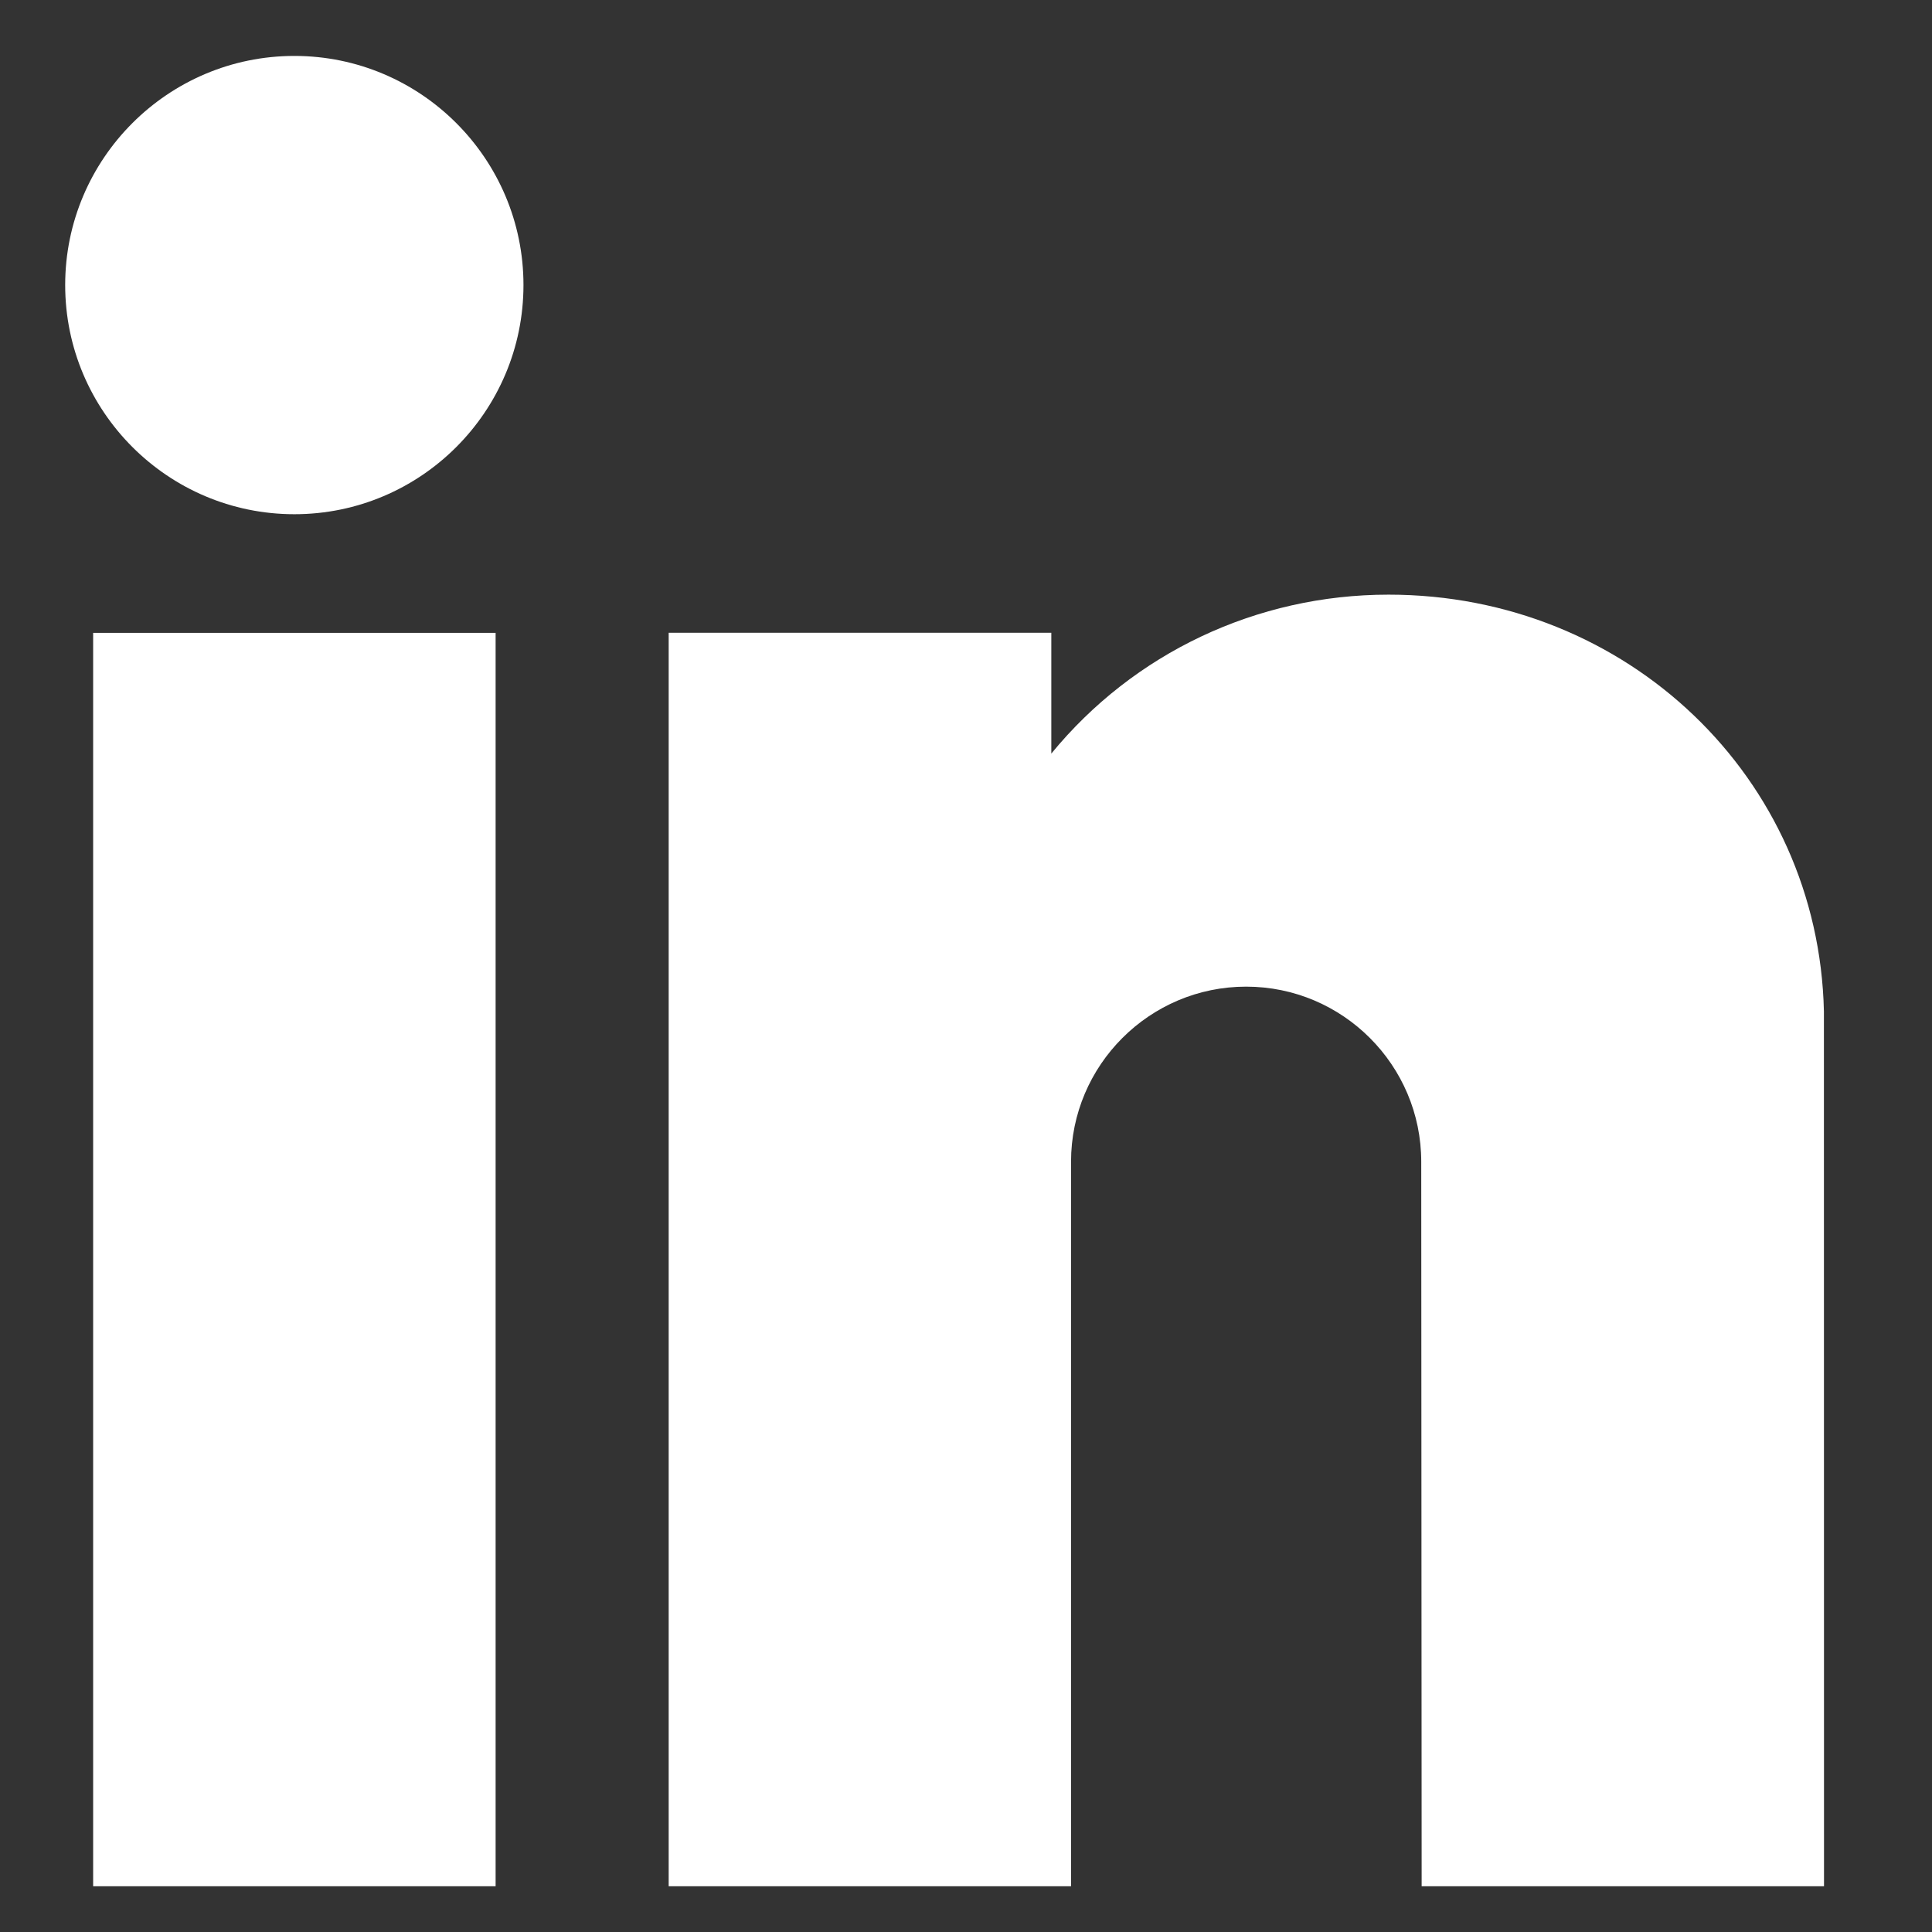 <svg width="19" height="19" viewBox="0 0 19 19" fill="none" xmlns="http://www.w3.org/2000/svg">
<rect x="0" y="0" width="19" height="19" fill="#333333" stroke="none"/>
<g clip-path="url(#clip0)">
<path d="M0.916 6.224H4.874V18.55H0.916V6.224Z" fill="#fff"/>
<path d="M2.895 0.55C1.652 0.55 0.641 1.561 0.641 2.803C0.641 4.046 1.652 5.057 2.895 5.057C4.138 5.057 5.148 4.046 5.148 2.803C5.148 1.561 4.138 0.55 2.895 0.55V0.55Z" fill="#fff"/>
<path d="M17.937 9.945C17.885 7.648 16.004 5.848 13.656 5.848C12.356 5.848 11.148 6.424 10.339 7.411V6.223H6.576V18.55H10.533V11.425C10.533 10.475 11.306 9.703 12.255 9.703C13.204 9.703 13.977 10.475 13.977 11.425L13.981 18.55H17.938L17.937 9.945Z" fill="#fff"/>
</g>
<defs>
<clipPath id="clip0">
<rect width="18" height="18" fill="white" transform="translate(0.29 0.55)"/>
</clipPath>
</defs>
</svg>
